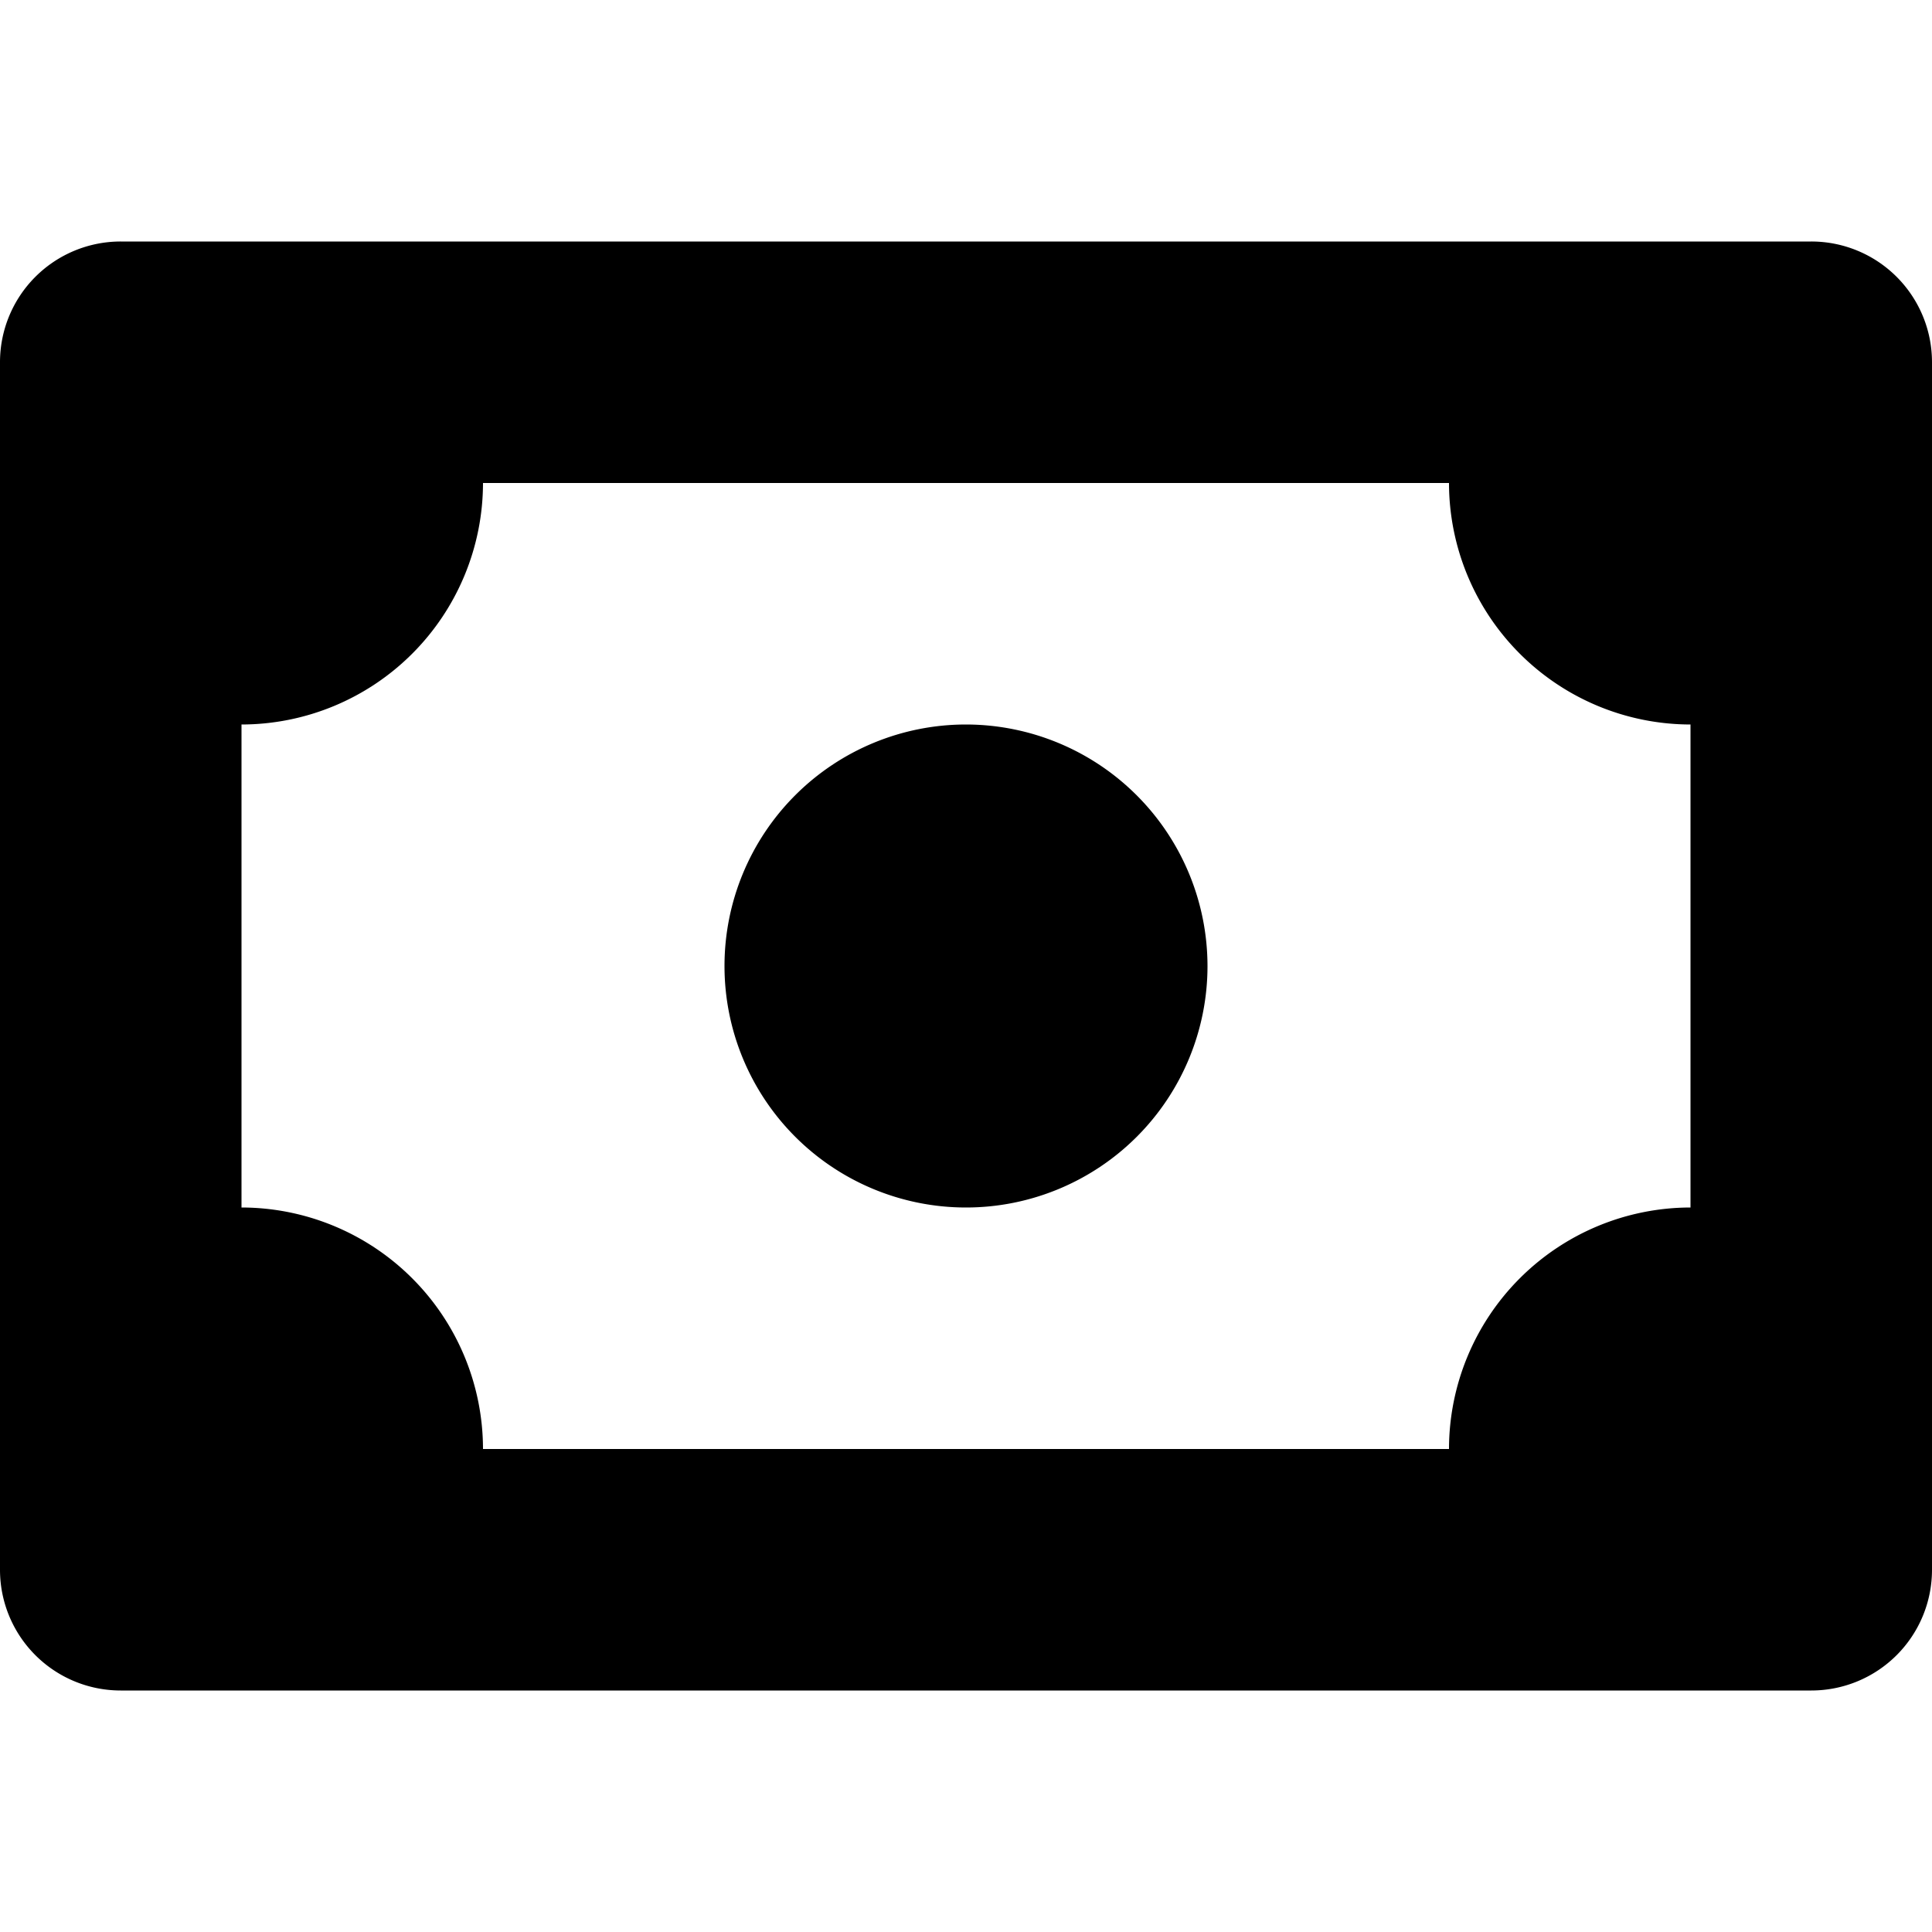<?xml version="1.0" ?>
<!-- Uploaded to: SVG Repo, www.svgrepo.com, Generator: SVG Repo Mixer Tools -->
<svg fill="#000000" width="800px" height="800px" viewBox="0 0 96 96" xmlns="http://www.w3.org/2000/svg">
<title/>
<g>
<path d="M90,12H6a5.997,5.997,0,0,0-6,6V78a5.997,5.997,0,0,0,6,6H90a5.997,5.997,0,0,0,6-6V18A5.997,5.997,0,0,0,90,12ZM24,72A12.012,12.012,0,0,0,12,60V36A12.012,12.012,0,0,0,24,24H72A12.012,12.012,0,0,0,84,36V60A12.012,12.012,0,0,0,72,72Z"/>
<path d="M48,36A12,12,0,1,0,60,48,12.012,12.012,0,0,0,48,36Z"/>
</g>
</svg>
